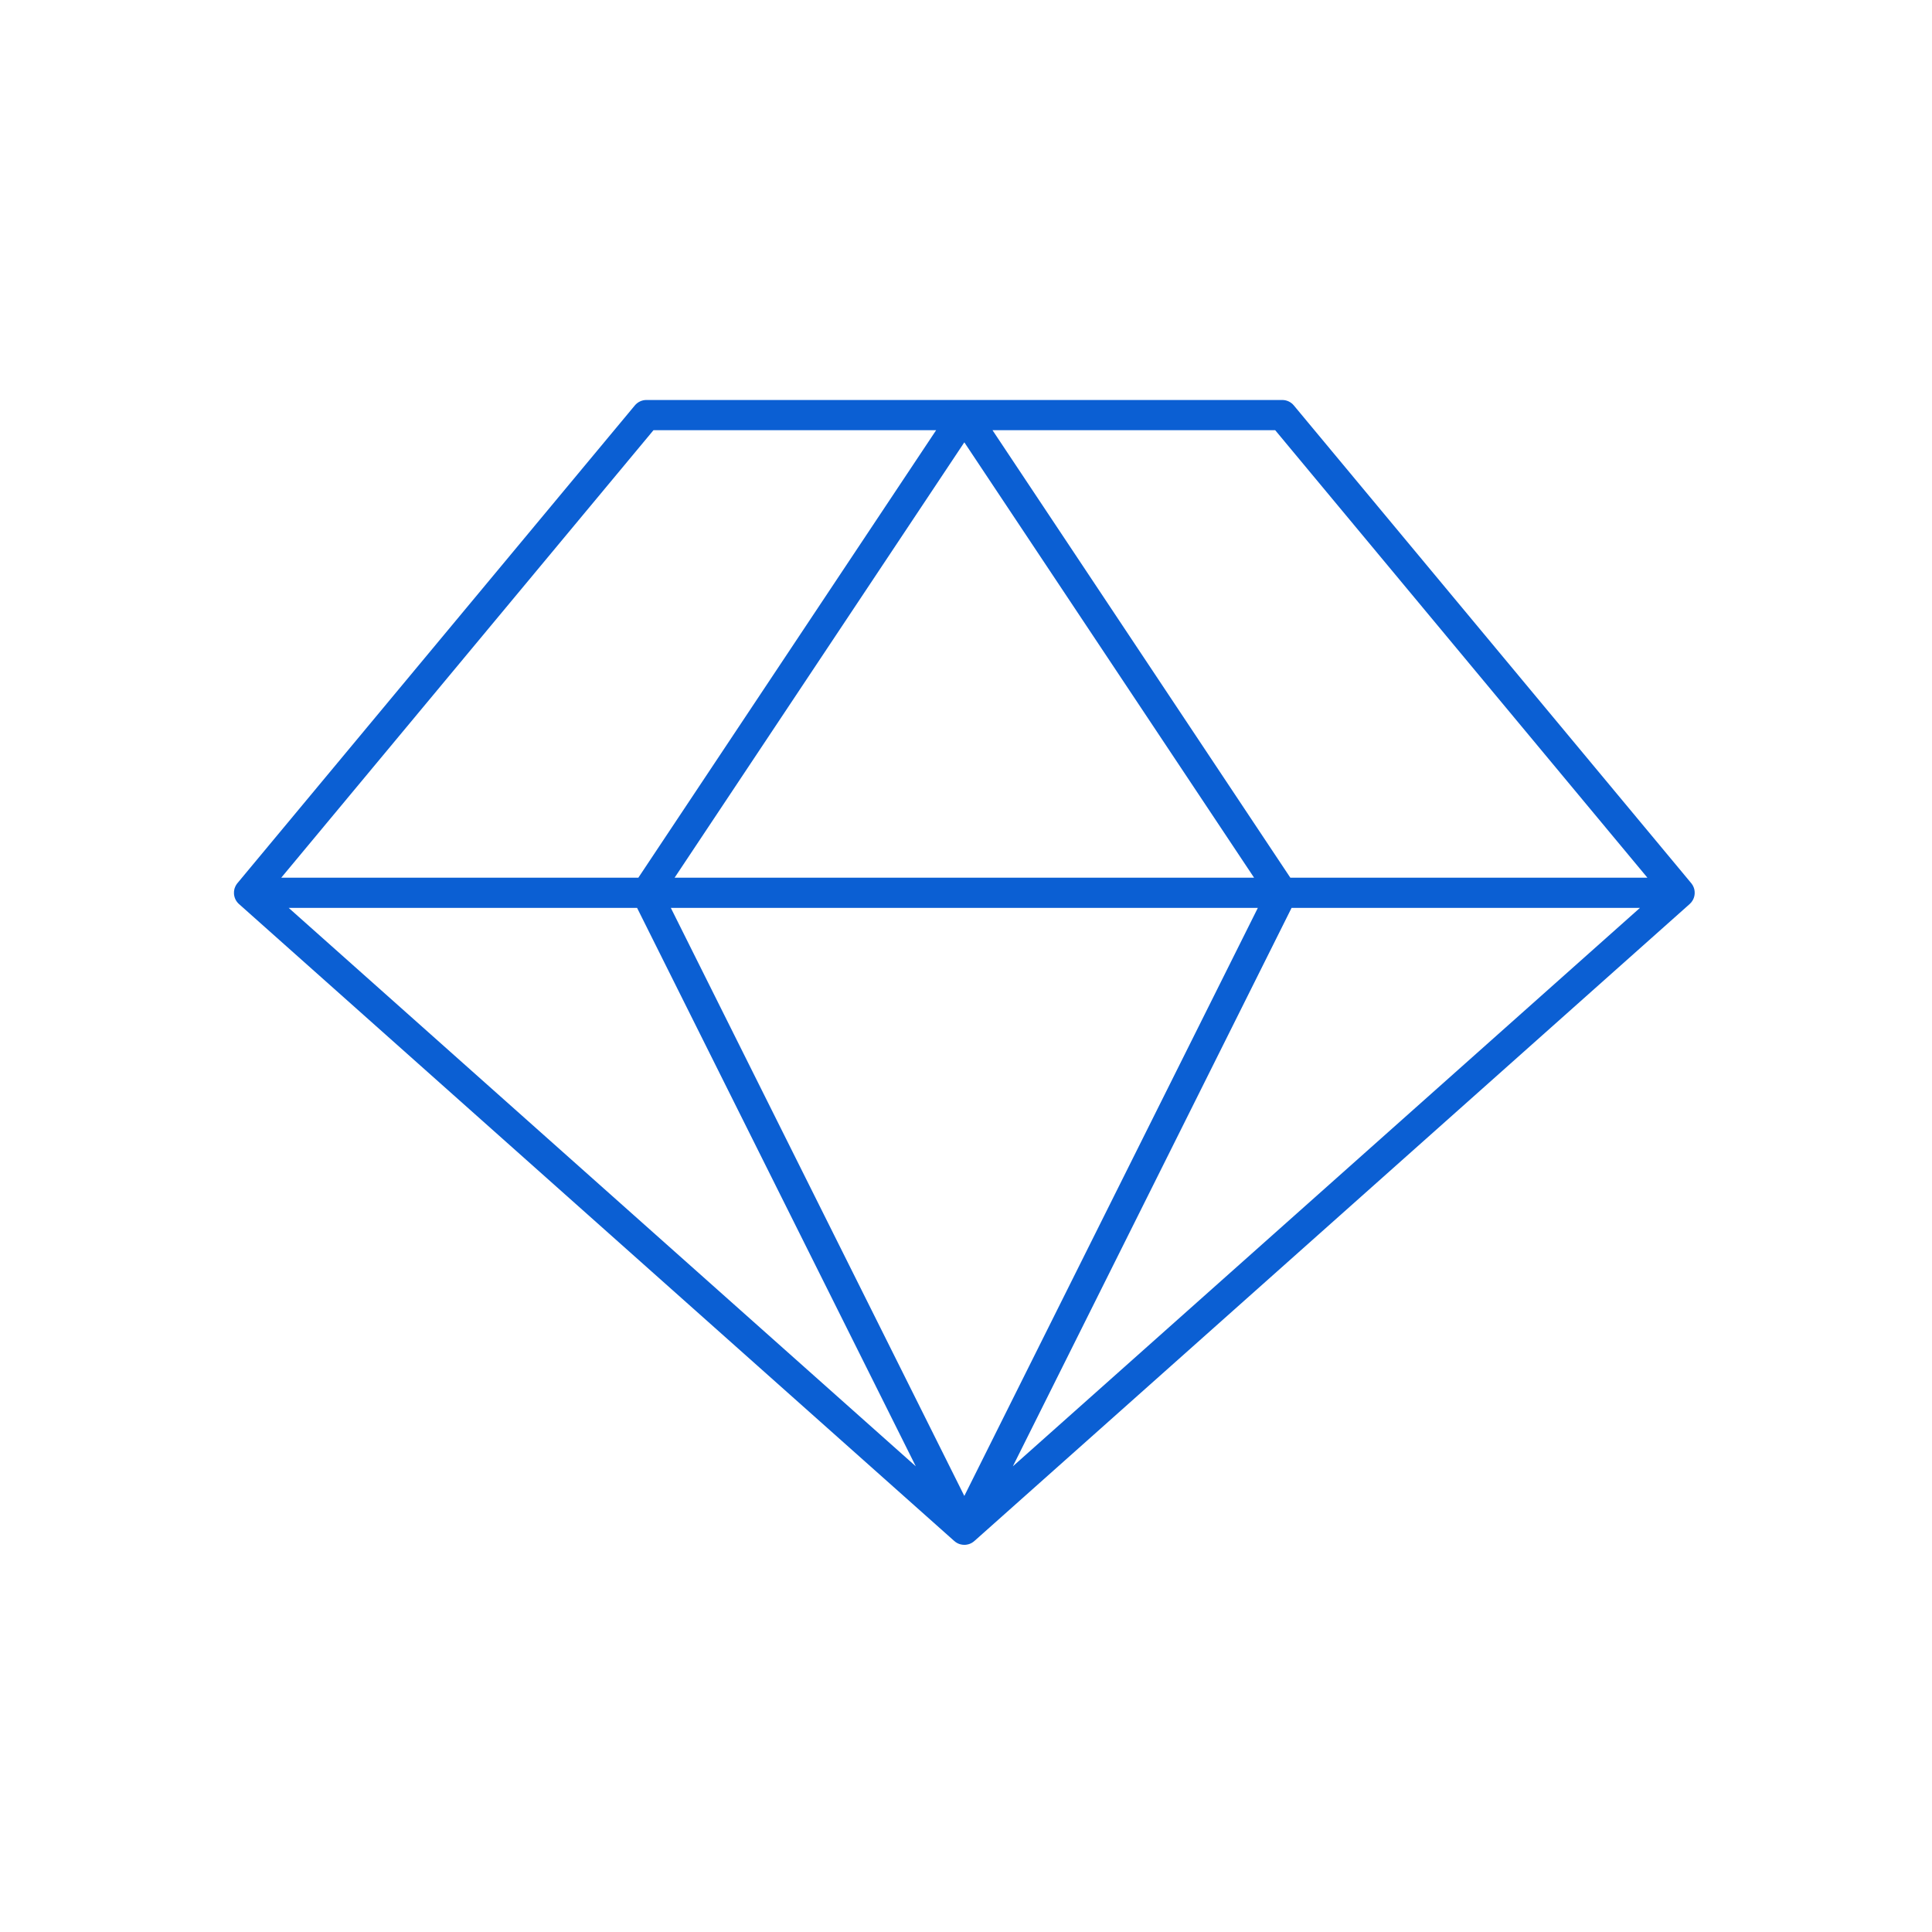 <?xml version="1.0" encoding="utf-8"?>
<svg xmlns="http://www.w3.org/2000/svg" width="128" height="128" viewBox="0 0 128 128" fill="none">
<g clip-path="url(#clip0_2558_71)">
<path d="M112.256 58.936C112.25 58.911 112.243 58.885 112.235 58.86C112.235 58.859 112.235 58.858 112.234 58.857C112.234 58.853 112.233 58.854 112.233 58.854V58.852C112.233 58.851 112.232 58.851 112.232 58.851V58.849C112.232 58.848 112.231 58.848 112.231 58.847C112.231 58.846 112.23 58.845 112.23 58.844V58.843C112.23 58.842 112.23 58.842 112.229 58.841C112.229 58.84 112.228 58.838 112.228 58.838C112.221 58.816 112.214 58.796 112.206 58.776C112.173 58.694 112.128 58.616 112.073 58.543C112.063 58.53 112.053 58.518 112.043 58.506L85.72 26.861C85.531 26.632 85.249 26.5 84.952 26.5H63.89C63.885 26.499 63.88 26.5 63.874 26.5H42.827C42.53 26.5 42.249 26.632 42.059 26.861L15.735 58.506C15.72 58.524 15.705 58.542 15.691 58.562L15.691 58.563C15.691 58.563 15.69 58.564 15.69 58.564C15.645 58.627 15.608 58.693 15.579 58.761C15.567 58.789 15.557 58.816 15.548 58.843C15.548 58.843 15.547 58.845 15.547 58.846V58.847L15.546 58.849L15.545 58.852C15.544 58.854 15.544 58.856 15.544 58.856C15.544 58.857 15.543 58.858 15.543 58.858L15.543 58.859C15.543 58.86 15.543 58.86 15.543 58.861C15.543 58.861 15.542 58.862 15.542 58.863C15.542 58.865 15.541 58.865 15.541 58.866C15.54 58.867 15.54 58.868 15.54 58.869C15.54 58.87 15.54 58.871 15.539 58.872C15.535 58.886 15.532 58.899 15.528 58.913C15.527 58.915 15.527 58.916 15.527 58.916C15.527 58.917 15.527 58.918 15.527 58.919C15.527 58.919 15.526 58.921 15.526 58.922C15.526 58.922 15.526 58.923 15.526 58.924L15.525 58.925C15.505 59.013 15.497 59.102 15.501 59.191C15.506 59.322 15.537 59.447 15.587 59.56C15.588 59.56 15.588 59.561 15.588 59.561C15.597 59.581 15.606 59.6 15.616 59.619C15.671 59.722 15.745 59.818 15.839 59.9L63.206 102.081C63.236 102.108 63.267 102.134 63.3 102.158C63.353 102.196 63.41 102.229 63.467 102.257C63.523 102.282 63.58 102.303 63.638 102.317C63.721 102.34 63.805 102.349 63.888 102.349C63.924 102.358 64.055 102.34 64.139 102.318C64.199 102.303 64.256 102.282 64.312 102.256C64.371 102.228 64.426 102.196 64.479 102.157C64.511 102.134 64.543 102.108 64.572 102.081L111.939 59.9C111.941 59.899 111.942 59.897 111.944 59.896C112.026 59.823 112.093 59.739 112.145 59.648C112.162 59.62 112.176 59.592 112.189 59.562C112.242 59.446 112.273 59.319 112.277 59.185C112.28 59.102 112.273 59.018 112.256 58.936ZM63.889 29.305L83.086 58.15H44.694L63.889 29.305ZM43.296 28.5H62.023L42.292 58.15H18.633L43.296 28.5ZM19.127 60.15H42.209L60.674 97.147L19.127 60.15ZM63.889 99.11L44.444 60.15H83.335L63.889 99.11ZM67.104 97.147L85.57 60.15H108.651L67.104 97.147ZM85.488 58.15L65.755 28.5H84.483L109.145 58.15H85.488Z" fill="#0B5FD3"/>
</g>
<defs>
<clipPath id="clip0_2558_71">
<rect width="96.778" height="75.851" fill="white" transform="translate(15.5 26.5)"/>
</clipPath>
</defs>
</svg>